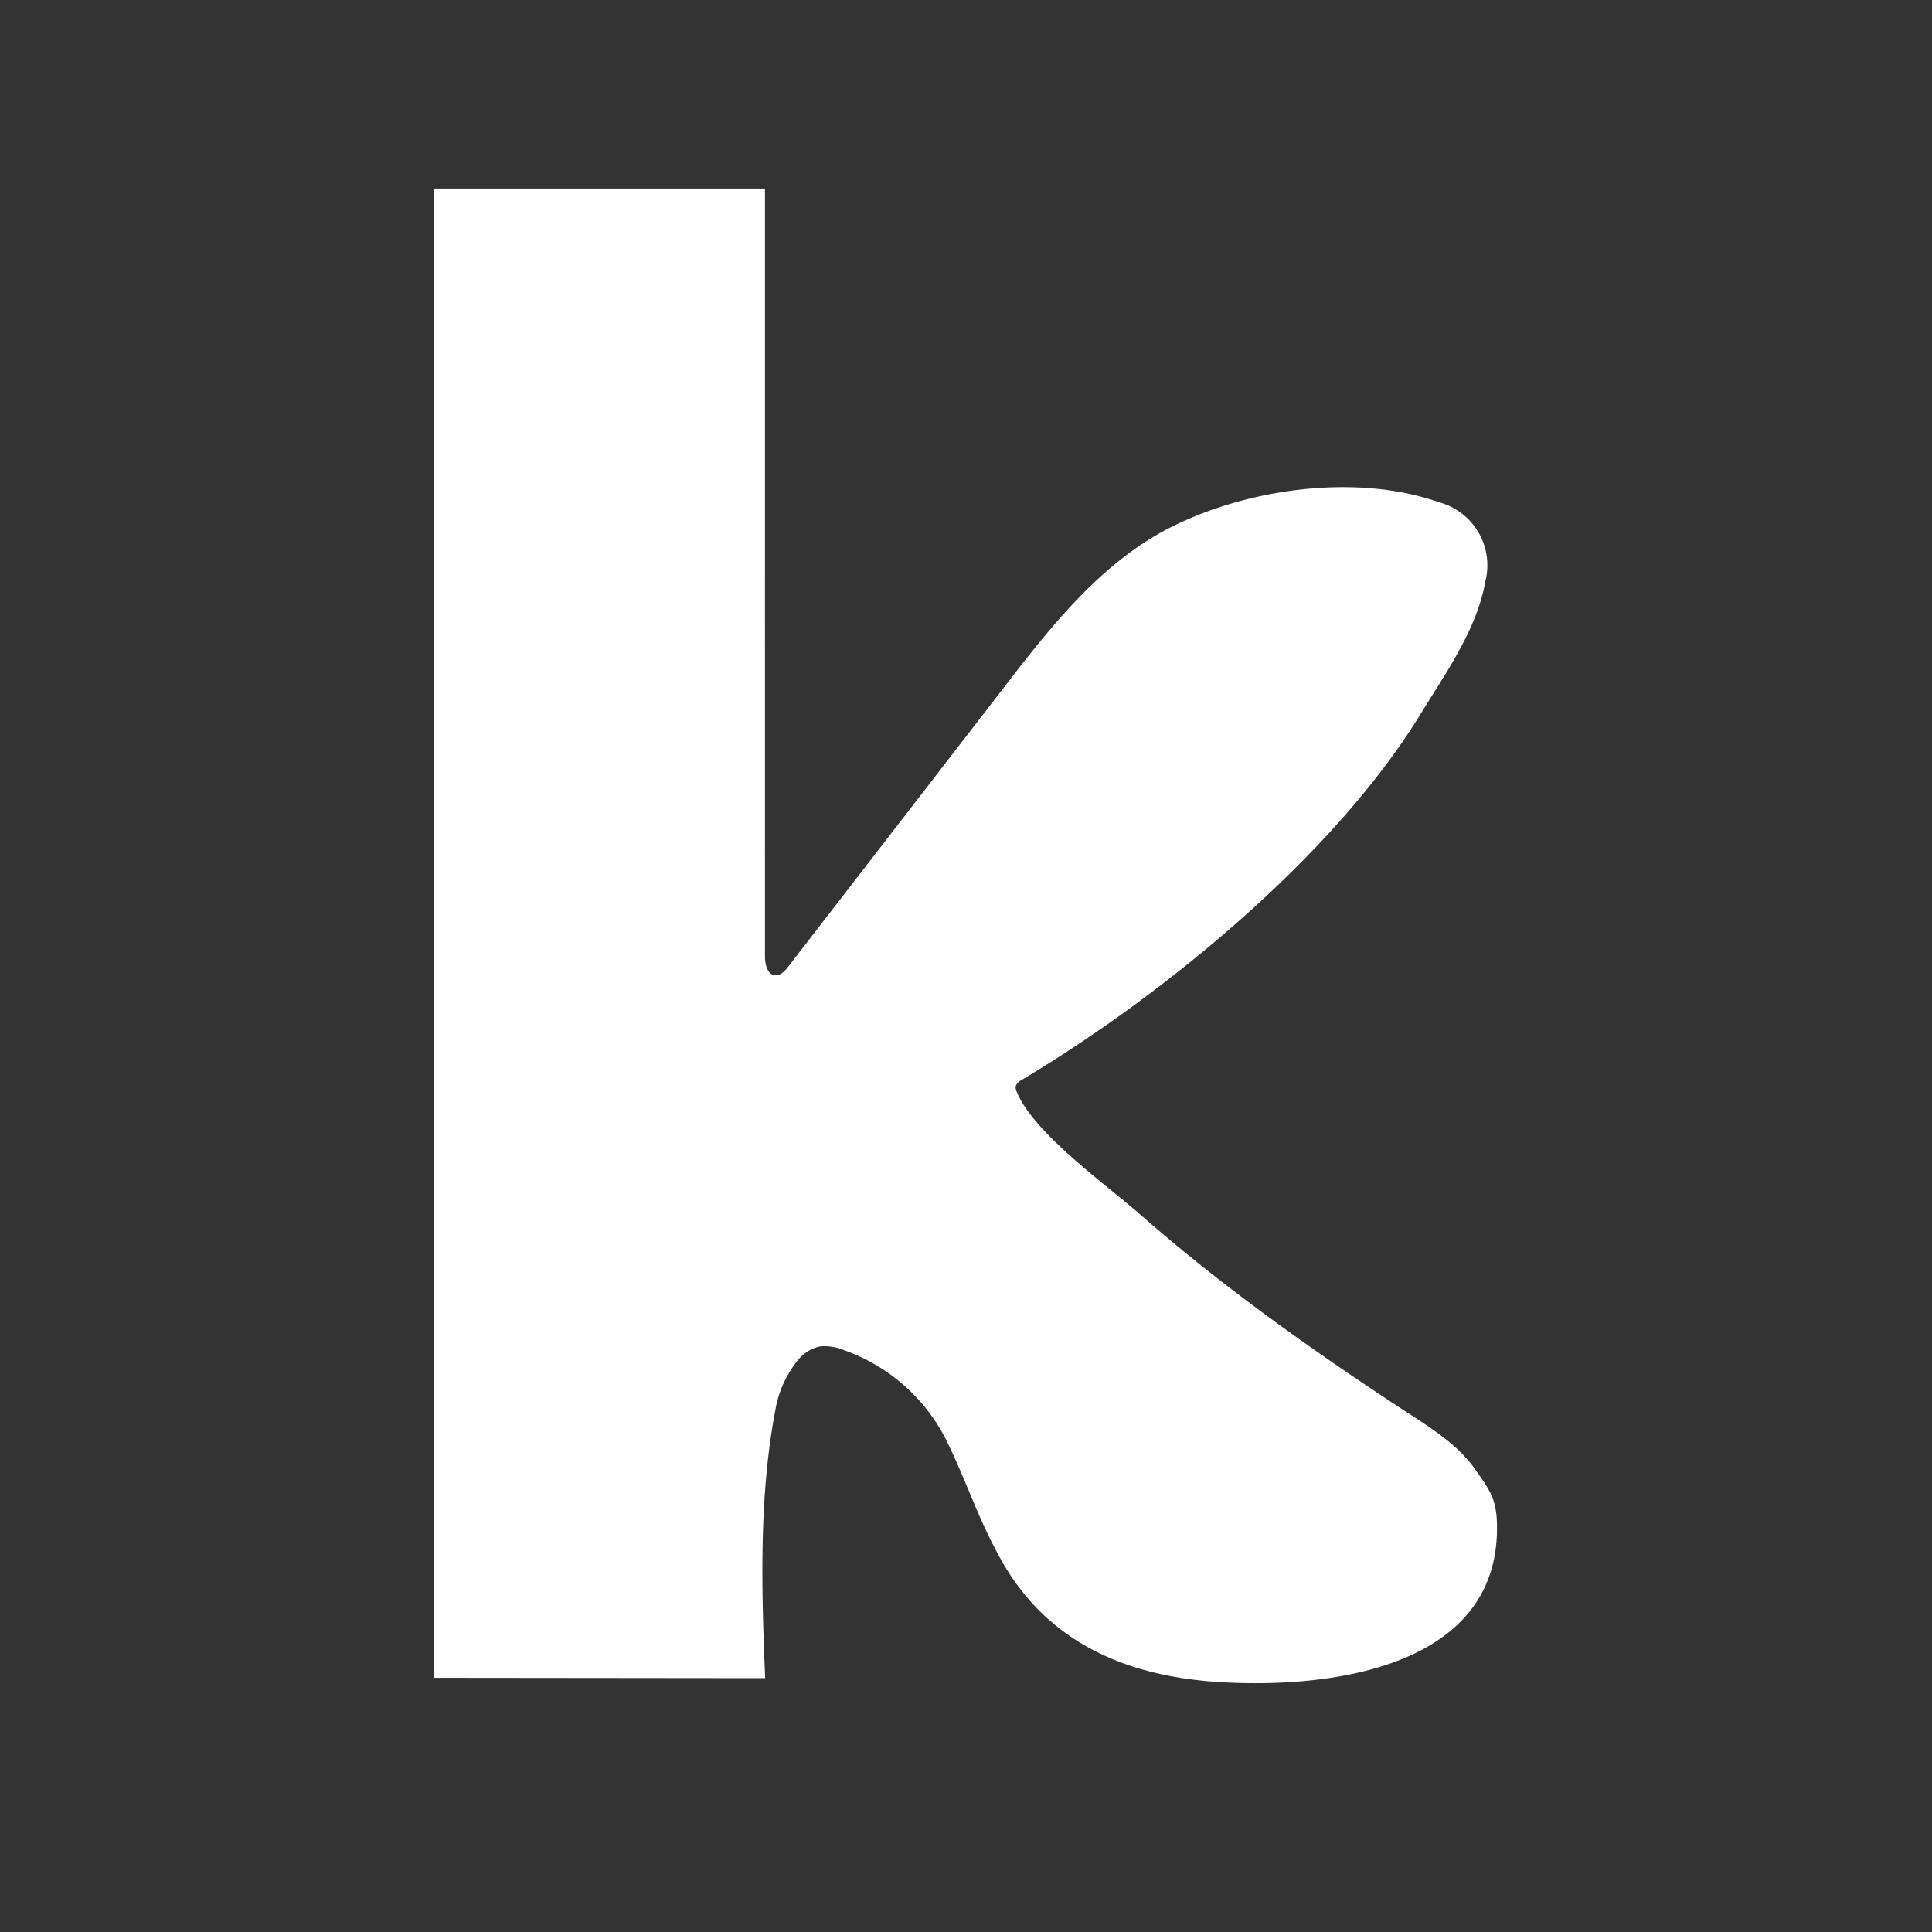 <?xml version="1.0" encoding="UTF-8" standalone="no"?>
<svg
   viewBox="0 0 278.15 278.15"
   version="1.1"
   id="svg28"
   sodipodi:docname="logo pequeño.svg"
   inkscape:version="1.2.1 (9c6d41e410, 2022-07-14, custom)"
   width="278.15"
   height="278.15"
   xmlns:inkscape="http://www.inkscape.org/namespaces/inkscape"
   xmlns:sodipodi="http://sodipodi.sourceforge.net/DTD/sodipodi-0.dtd"
   xmlns="http://www.w3.org/2000/svg"
   xmlns:svg="http://www.w3.org/2000/svg">
  <rect x="0" y="0" width="278.15" height="278.15" fill="#333333" stroke="none"/>
  <sodipodi:namedview
     id="namedview30"
     pagecolor="#ffffff"
     bordercolor="#000000"
     borderopacity="0.25"
     inkscape:showpageshadow="2"
     inkscape:pageopacity="0.0"
     inkscape:pagecheckerboard="0"
     inkscape:deskcolor="#d1d1d1"
     showgrid="false"
     inkscape:zoom="1.3404506"
     inkscape:cx="193.59162"
     inkscape:cy="228.28145"
     inkscape:window-width="919"
     inkscape:window-height="1030"
     inkscape:window-x="969"
     inkscape:window-y="19"
     inkscape:window-maximized="1"
     inkscape:current-layer="Capa_1-2"
     showguides="false" />
  <defs
     id="defs4">
    <style
       id="style2">.cls-1{fill:#212529;}</style>
  </defs>
  <g
     id="Capa_2"
     data-name="Capa 2">
    <g
       id="Capa_1-2"
       data-name="Capa 1">
      <path
         class="cls-1"
         d="M 62.48,27.141 V 241.551 l 47.68,0.05 c -0.53,-12.66 -0.92,-26.06 1.46,-38.56 a 15.48,15.48 0 0 1 3.24,-7.2 5.52,5.52 0 0 1 3.24,-2 7.26,7.26 0 0 1 3.46,0.56 26.24,26.24 0 0 1 15,13.6 c 2.92,6.09 4.28,10.7 7.6,16.62 6.67,11.85 17.93,16.63 31,17.52 15.73,1.06 41.07,-1.79 40.35,-23 -0.12,-3.45 -1.14,-4.76 -3.12,-7.59 -2.4,-3.41 -6,-5.72 -9.49,-8 l -0.87,-0.56 c -13.26,-8.7 -26.39,-18 -38.27,-28.49 -4.73,-4.09 -14.94,-11.44 -17.35,-17.24 a 1.54,1.54 0 0 1 -0.17,-0.91 1.58,1.58 0 0 1 0.83,-0.86 c 20.44,-12.2 44.92,-32.24 57.44,-52.68 3.56,-5.81 8.12,-12.19 9.32,-19.05 a 9.4,9.4 0 0 0 -6.61,-11.44 c -12.19,-4.3 -28.42,-1.91 -39.63,4.09 -9.56,5.2 -16.46,14 -23.1,22.62 l -31,40.13 c -0.49,0.63 -1.12,1.33 -1.91,1.25 -1.15,-0.12 -1.45,-1.63 -1.45,-2.79 V 27.141"
         id="path24"
         style="fill:#ffffff" />
    </g>
  </g>
</svg>
